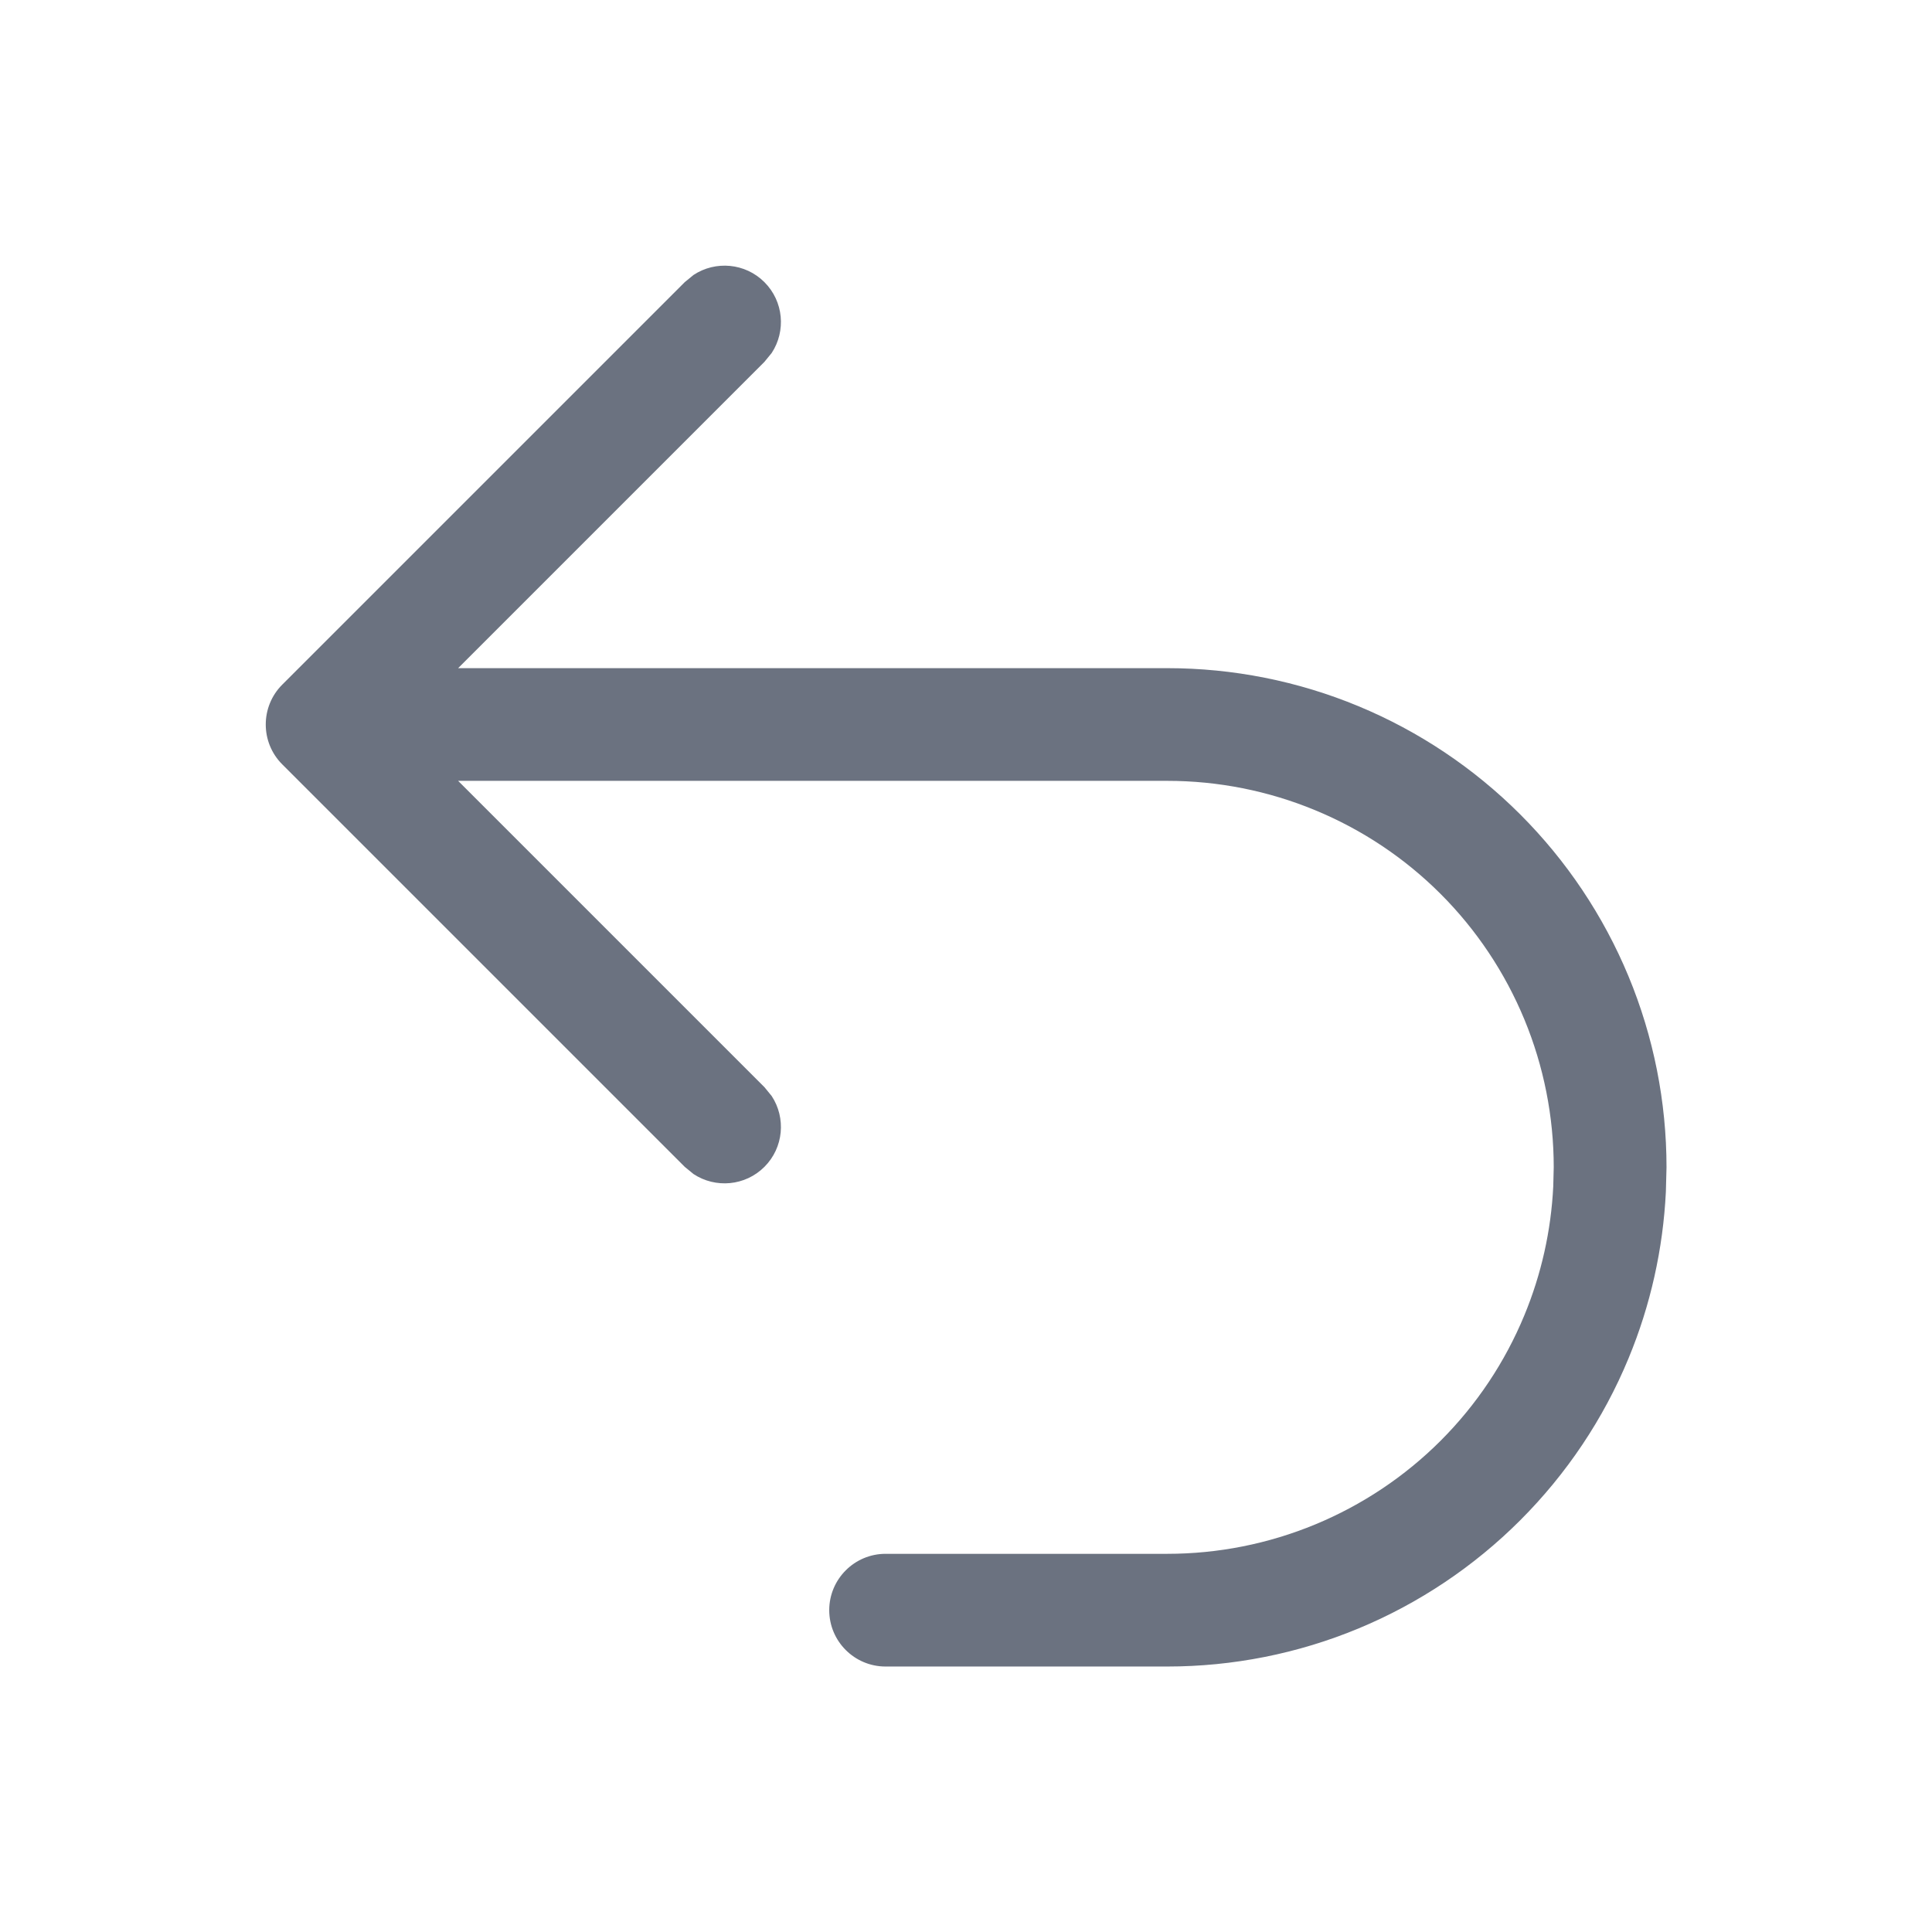 <svg fill="none" height="24" viewBox="0 0 24 24" width="24" xmlns="http://www.w3.org/2000/svg"><path d="m19.301 14.5c0-.63-.124-1.255-.365-1.837-.241-.582-.594-1.112-1.04-1.558-.446-.446-.975-.799-1.558-1.04-.582-.241-1.206-.365-1.837-.365h-8.81l3.805 3.805.09.11c.179.272.149.641-.09.88s-.608.269-.88.09l-.11-.09-5-5c-.273-.273-.273-.717 0-.99l5-5 .11-.09c.272-.179.641-.149.88.09.239.239.269.608.09.88l-.09.11-3.805 3.805h8.81c.814 0 1.621.16 2.373.472.752.312 1.435.769 2.011 1.345.576.576 1.033 1.259 1.345 2.011.312.752.472 1.559.472 2.373l-.008.305c-.035.71-.191 1.41-.464 2.068-.311.752-.769 1.435-1.345 2.011-.576.576-1.259 1.033-2.011 1.345-.752.312-1.559.472-2.373.472h-3.5c-.387 0-.7-.314-.7-.7s.314-.7.7-.7h3.5c.63 0 1.255-.124 1.837-.365.582-.241 1.112-.594 1.558-1.04.446-.446.799-.975 1.04-1.558.211-.509.332-1.051.359-1.601z" fill="#6b7280"/></svg>